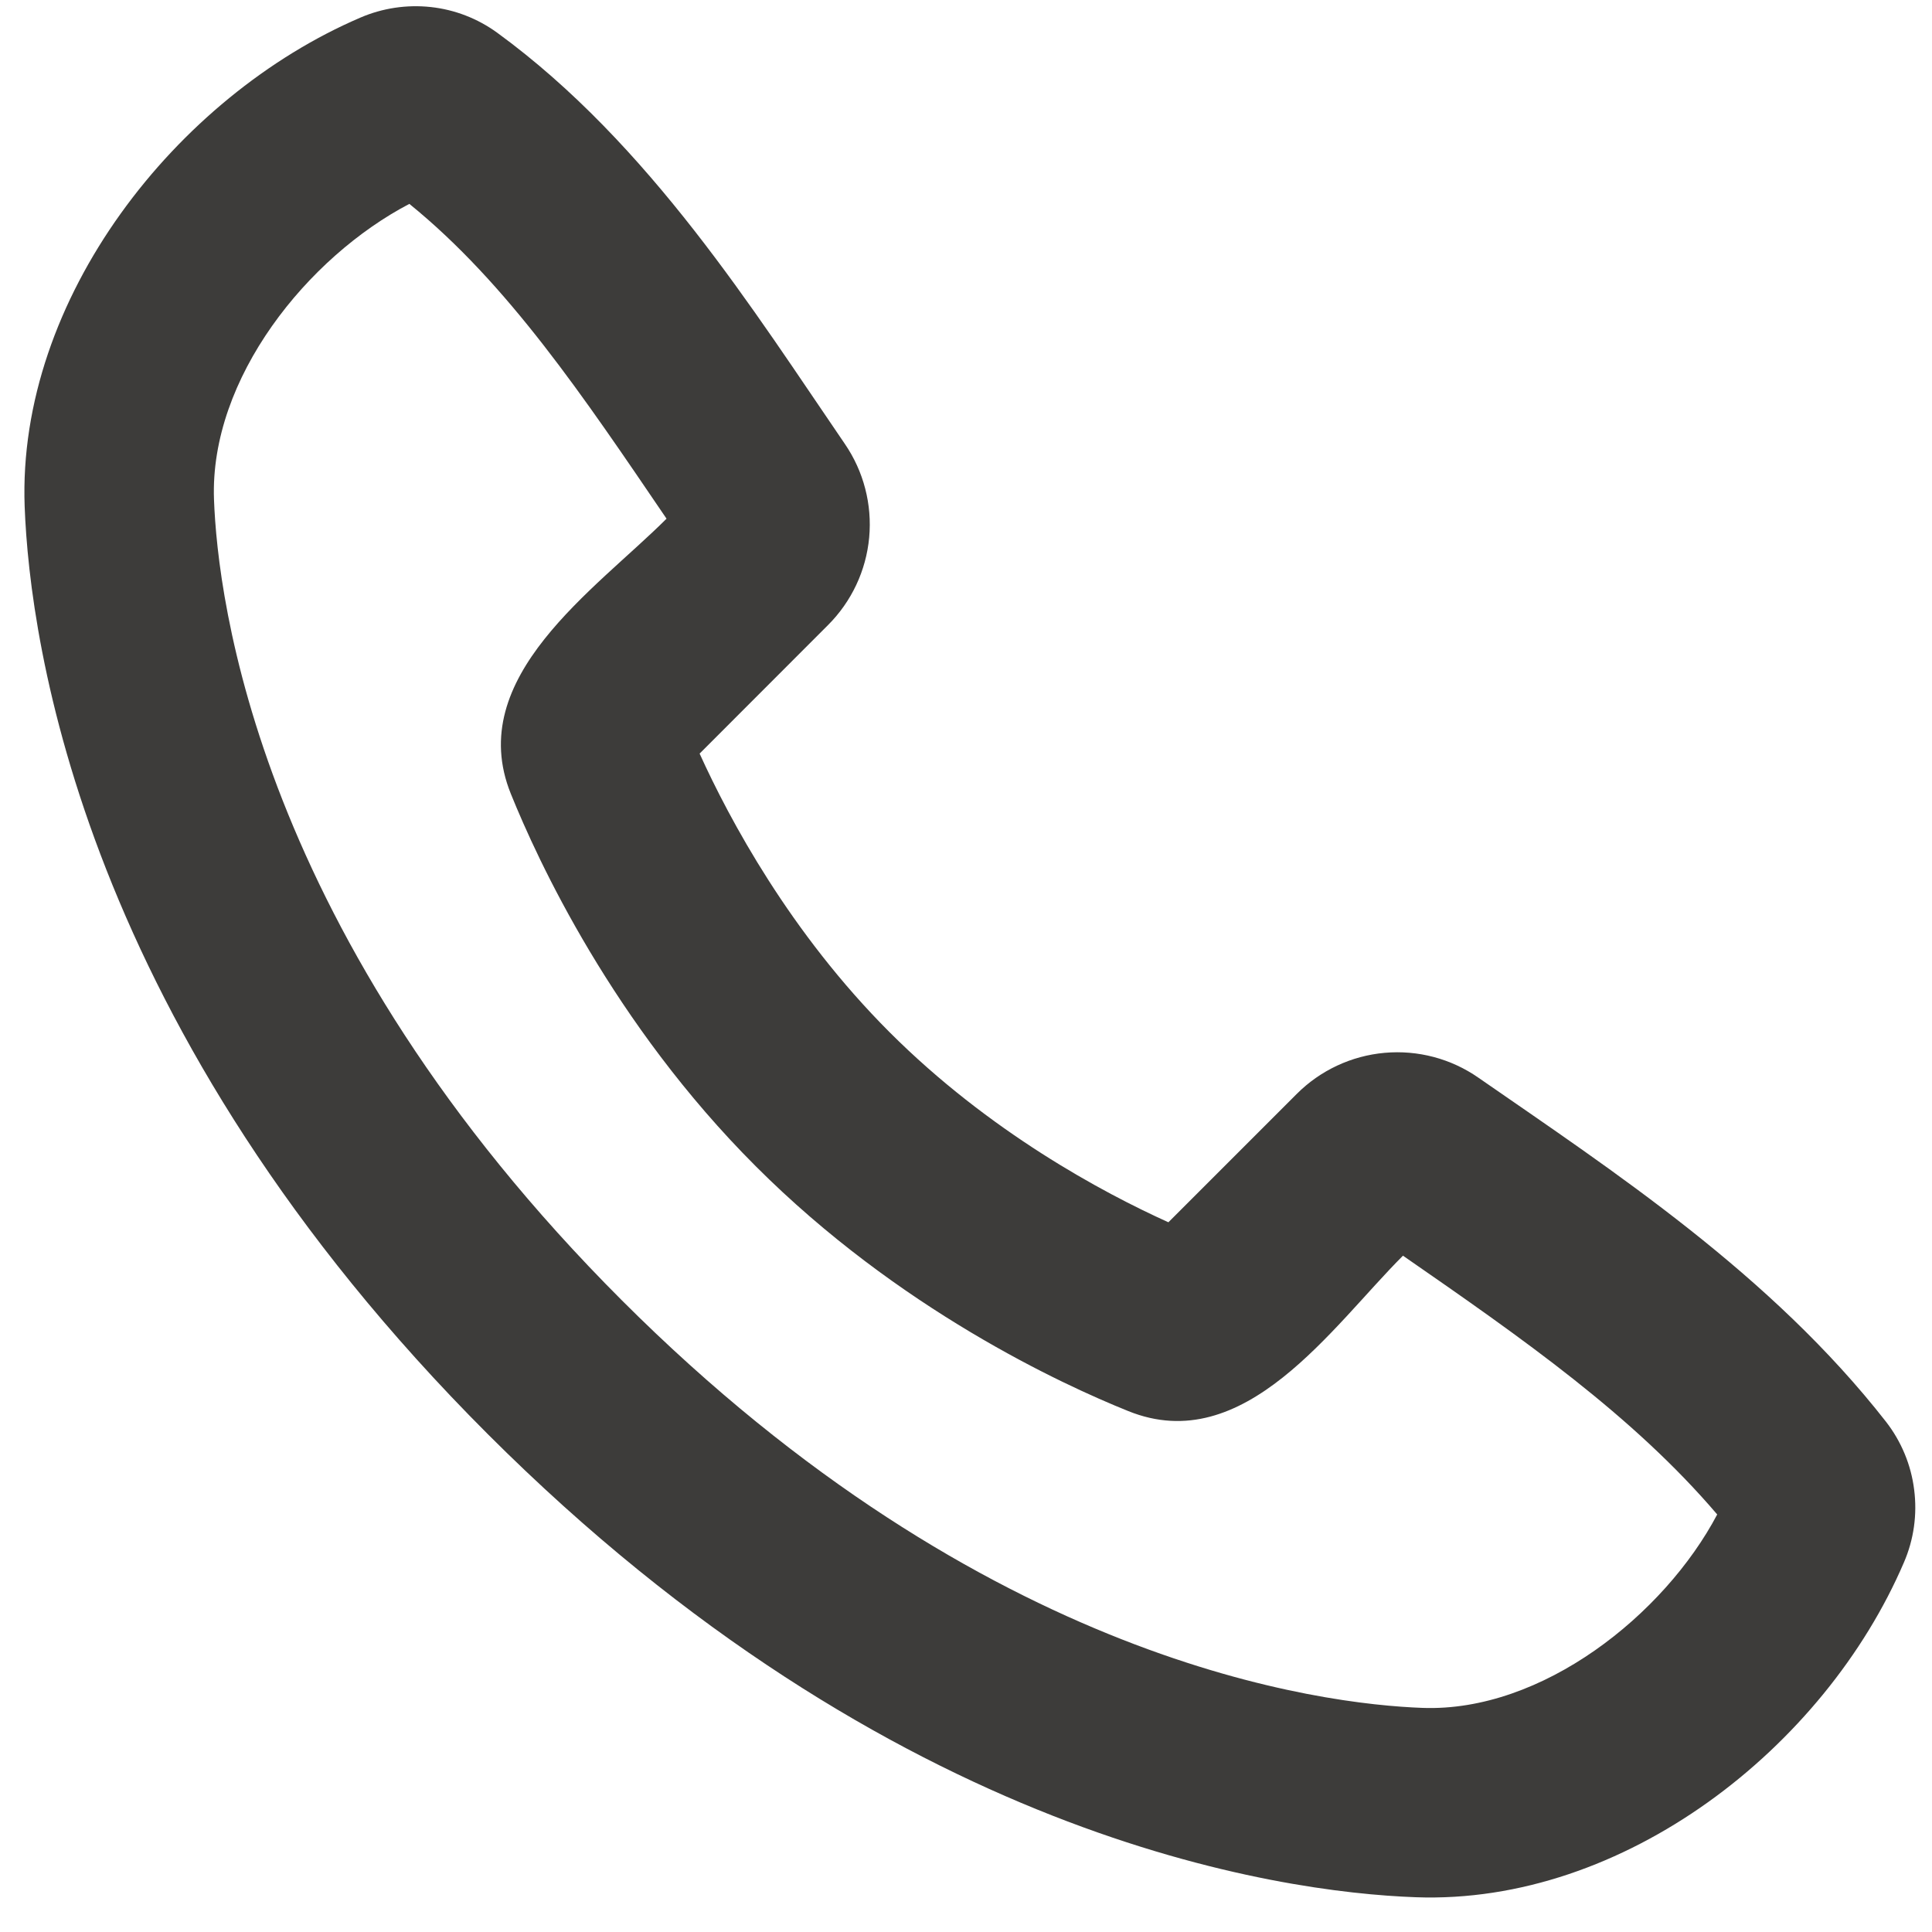 <svg width="17" height="17" viewBox="0 0 17 17" fill="none" xmlns="http://www.w3.org/2000/svg">
<path fill-rule="evenodd" clip-rule="evenodd" d="M5.471 11.441C8.675 14.645 11.645 14.996 12.516 15.028C13.57 15.067 14.645 14.207 15.11 13.326C14.368 12.456 13.402 11.781 12.345 11.049C11.72 11.673 10.951 12.831 9.927 12.416C9.345 12.182 7.906 11.519 6.65 10.262C5.392 9.005 4.73 7.567 4.495 6.985C4.08 5.959 5.241 5.188 5.865 4.564C5.134 3.489 4.47 2.498 3.602 1.794C2.709 2.261 1.844 3.328 1.883 4.395C1.915 5.267 2.266 8.236 5.471 11.441ZM12.455 16.694C11.255 16.65 7.854 16.18 4.292 12.619C0.731 9.058 0.262 5.658 0.217 4.457C0.15 2.627 1.552 0.849 3.171 0.155C3.366 0.071 3.58 0.039 3.791 0.062C4.002 0.085 4.203 0.163 4.375 0.288C5.715 1.265 6.64 2.746 7.434 3.906C7.599 4.147 7.675 4.438 7.648 4.73C7.621 5.021 7.493 5.293 7.286 5.5L6.156 6.631C6.419 7.21 6.953 8.208 7.828 9.083C8.703 9.958 9.701 10.493 10.281 10.755L11.411 9.625C11.618 9.418 11.892 9.29 12.184 9.264C12.476 9.238 12.768 9.315 13.009 9.483C14.192 10.303 15.582 11.213 16.596 12.511C16.73 12.684 16.816 12.89 16.843 13.108C16.871 13.326 16.84 13.547 16.753 13.748C16.055 15.376 14.29 16.762 12.455 16.694Z" fill="#3D3C3A"/>
</svg>
